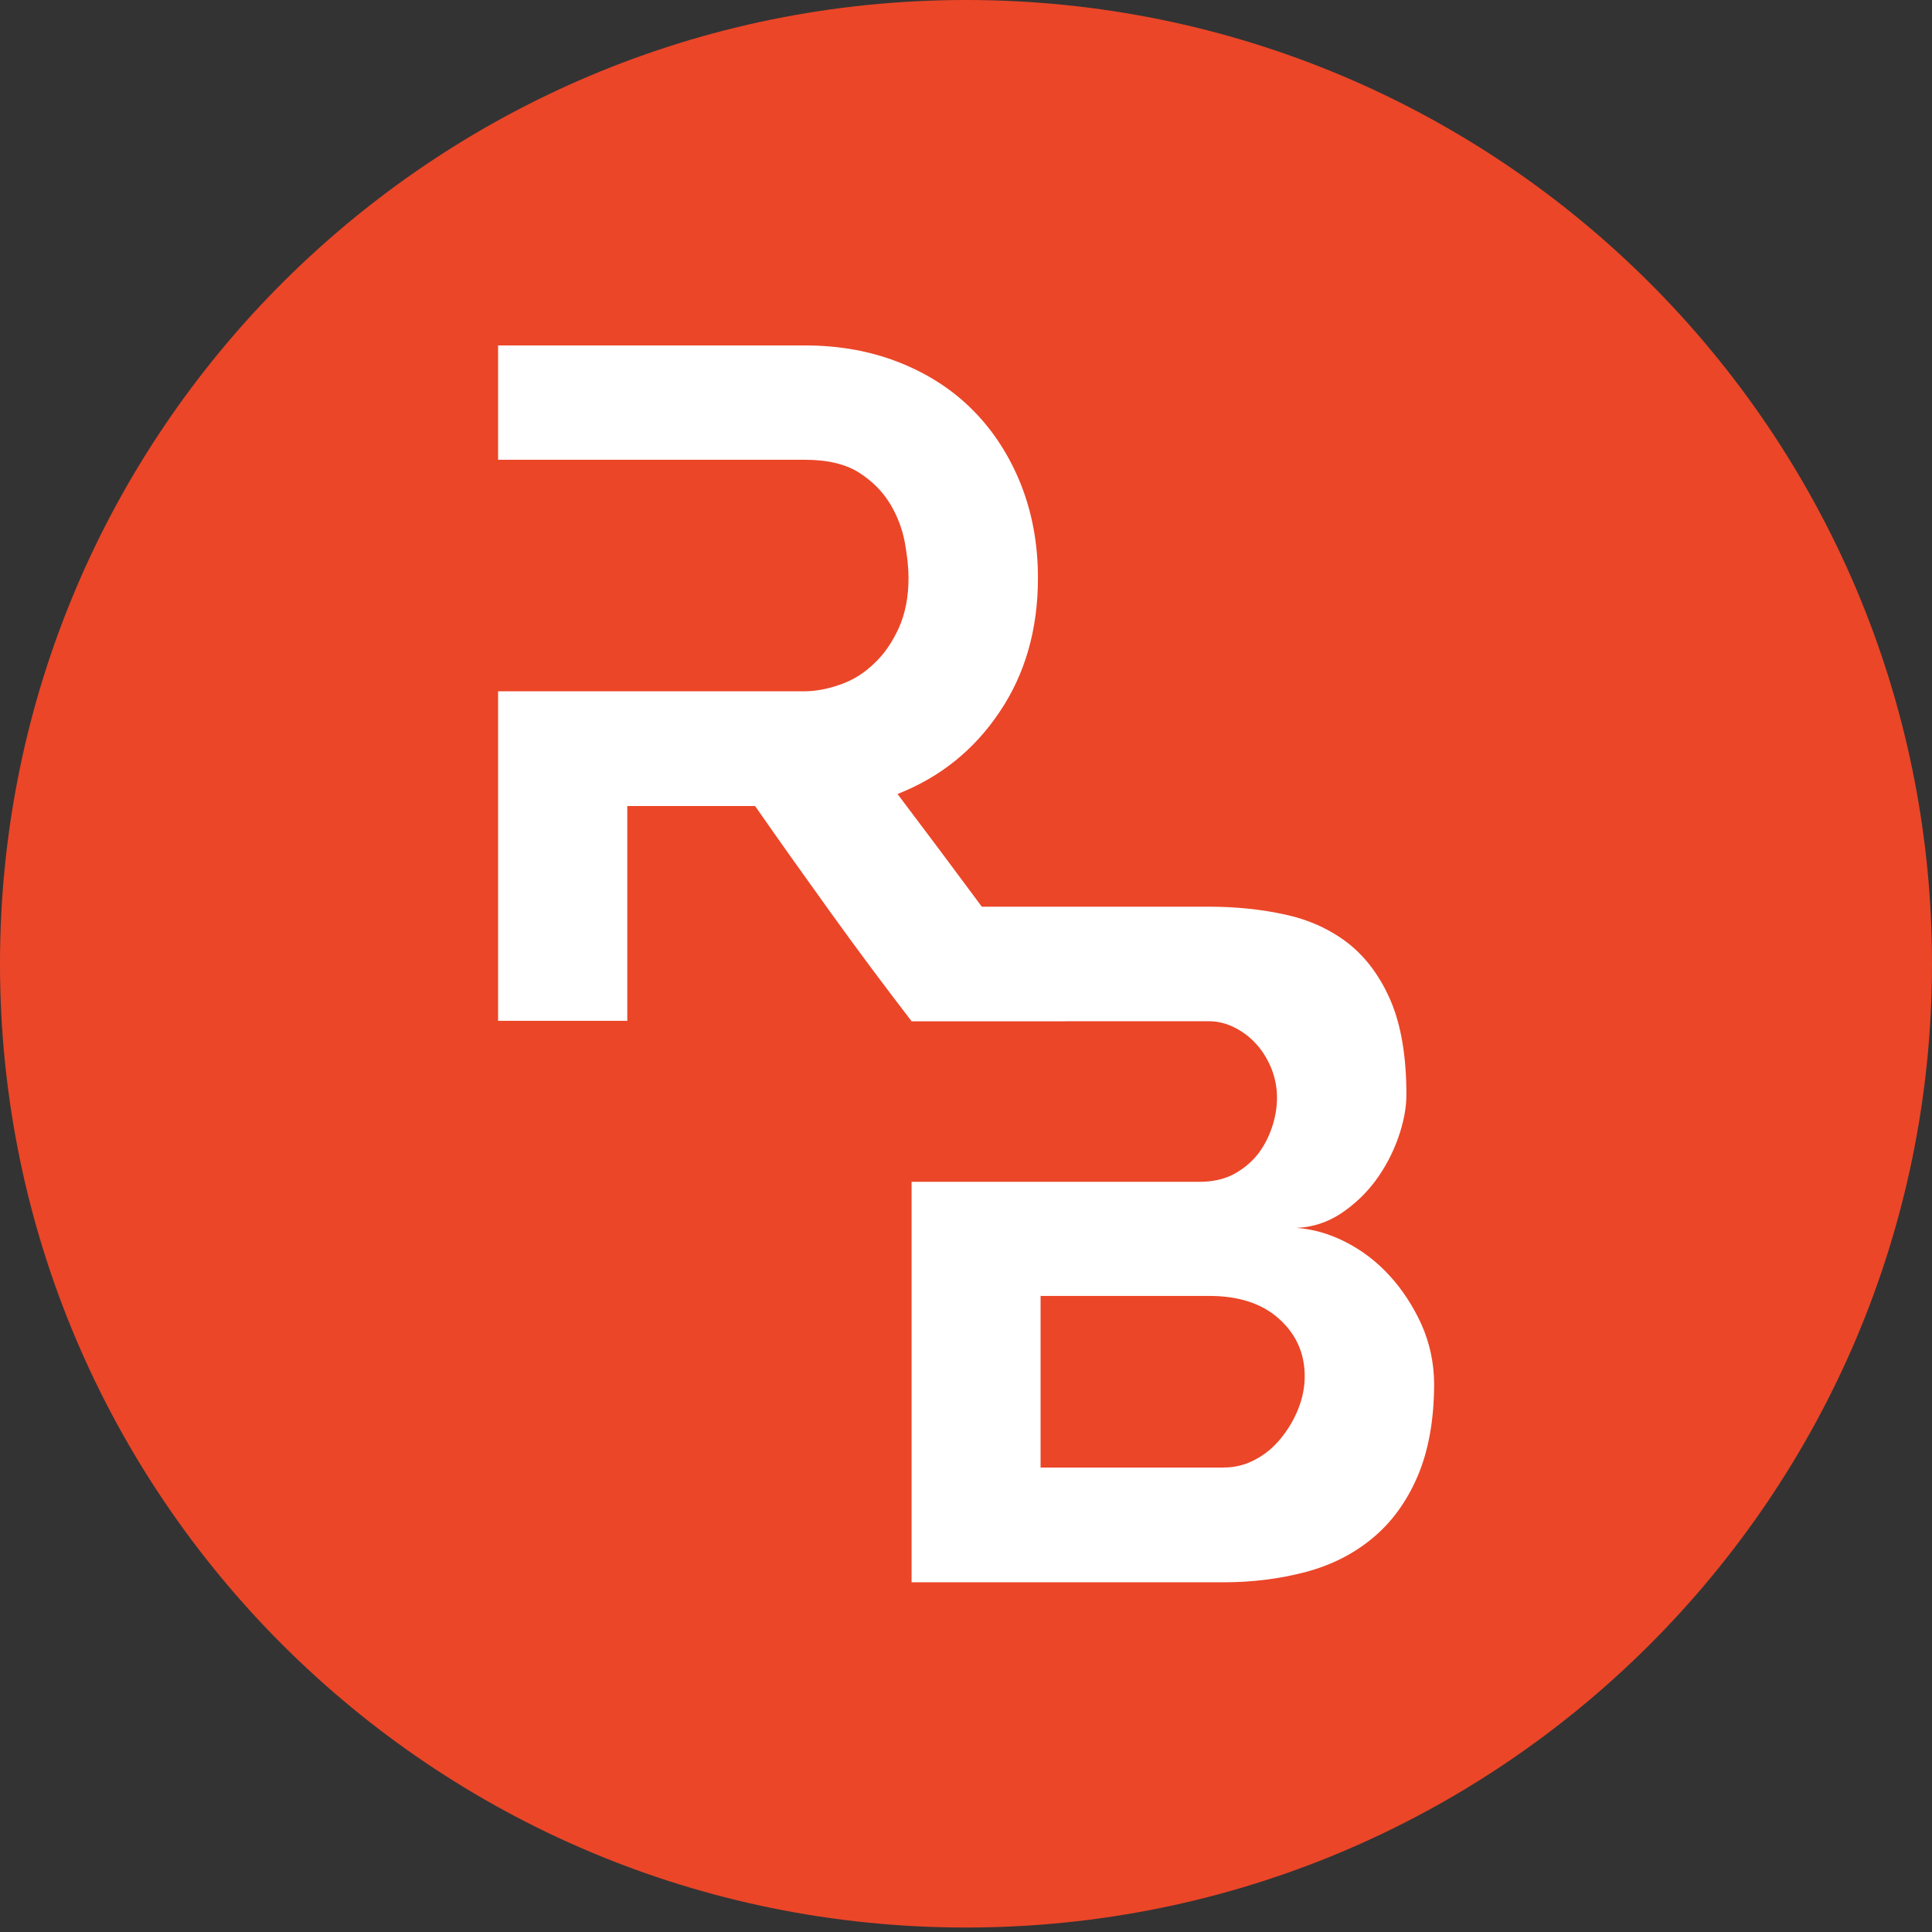 <svg width="76" height="76" viewBox="0 0 76 76" fill="none" xmlns="http://www.w3.org/2000/svg">
<rect x="0" y="0" width="76" height="76" fill="#333333" stroke="none"/>
<path d="M38 75.824C58.987 75.824 76 58.85 76 37.912C76 16.974 58.987 0 38 0C17.013 0 0 16.974 0 37.912C0 58.85 17.013 75.824 38 75.824Z" fill="#EB4628"/>
<path d="M35.306 31.234C36.982 30.576 38.321 29.502 39.323 28.003C40.333 26.504 40.83 24.748 40.83 22.736C40.83 21.405 40.605 20.178 40.157 19.048C39.708 17.926 39.082 16.956 38.281 16.146C37.479 15.336 36.517 14.711 35.386 14.262C34.256 13.813 33.014 13.588 31.659 13.588H19.593V18.086H31.659C32.548 18.086 33.262 18.254 33.791 18.591C34.32 18.928 34.729 19.345 35.018 19.826C35.306 20.307 35.499 20.82 35.595 21.349C35.691 21.878 35.739 22.343 35.739 22.728C35.739 23.481 35.611 24.131 35.362 24.692C35.106 25.253 34.793 25.718 34.4 26.087C34.016 26.464 33.575 26.744 33.078 26.921C32.581 27.097 32.108 27.193 31.651 27.193H19.593V40.156H24.676V31.707H29.703C30.713 33.158 31.731 34.585 32.741 35.988C33.751 37.391 34.793 38.785 35.852 40.164H41.912C39.74 37.158 37.535 34.184 35.306 31.234Z" fill="white"/>
<path d="M55.918 52.102C55.589 51.38 55.172 50.739 54.667 50.186C54.162 49.632 53.585 49.191 52.943 48.863C52.302 48.534 51.653 48.35 51.003 48.302C51.629 48.278 52.214 48.085 52.743 47.74C53.272 47.388 53.729 46.955 54.106 46.45C54.483 45.937 54.779 45.383 54.996 44.774C55.212 44.165 55.324 43.596 55.324 43.067C55.324 41.559 55.116 40.333 54.707 39.371C54.298 38.417 53.737 37.663 53.039 37.11C52.334 36.565 51.516 36.188 50.57 35.98C49.624 35.771 48.622 35.667 47.556 35.667H35.859V40.172H47.548C47.909 40.172 48.254 40.261 48.582 40.429C48.911 40.597 49.191 40.814 49.432 41.086C49.672 41.351 49.865 41.672 50.017 42.04C50.161 42.409 50.234 42.786 50.234 43.171C50.234 43.564 50.169 43.956 50.033 44.357C49.897 44.758 49.705 45.119 49.456 45.432C49.2 45.744 48.887 46.001 48.51 46.201C48.133 46.394 47.692 46.49 47.187 46.49H35.859V62.243H48.133C49.272 62.243 50.338 62.107 51.348 61.842C52.35 61.578 53.232 61.137 53.977 60.519C54.731 59.902 55.324 59.092 55.757 58.09C56.19 57.088 56.415 55.861 56.415 54.419C56.407 53.593 56.238 52.823 55.918 52.102ZM51.067 55.429C50.899 55.853 50.667 56.238 50.378 56.591C50.089 56.944 49.753 57.224 49.36 57.425C48.975 57.633 48.558 57.729 48.125 57.729H40.934V50.979H47.58C48.742 50.979 49.656 51.284 50.322 51.885C50.987 52.486 51.324 53.24 51.324 54.138C51.324 54.579 51.236 55.004 51.067 55.429Z" fill="white"/>
</svg>
